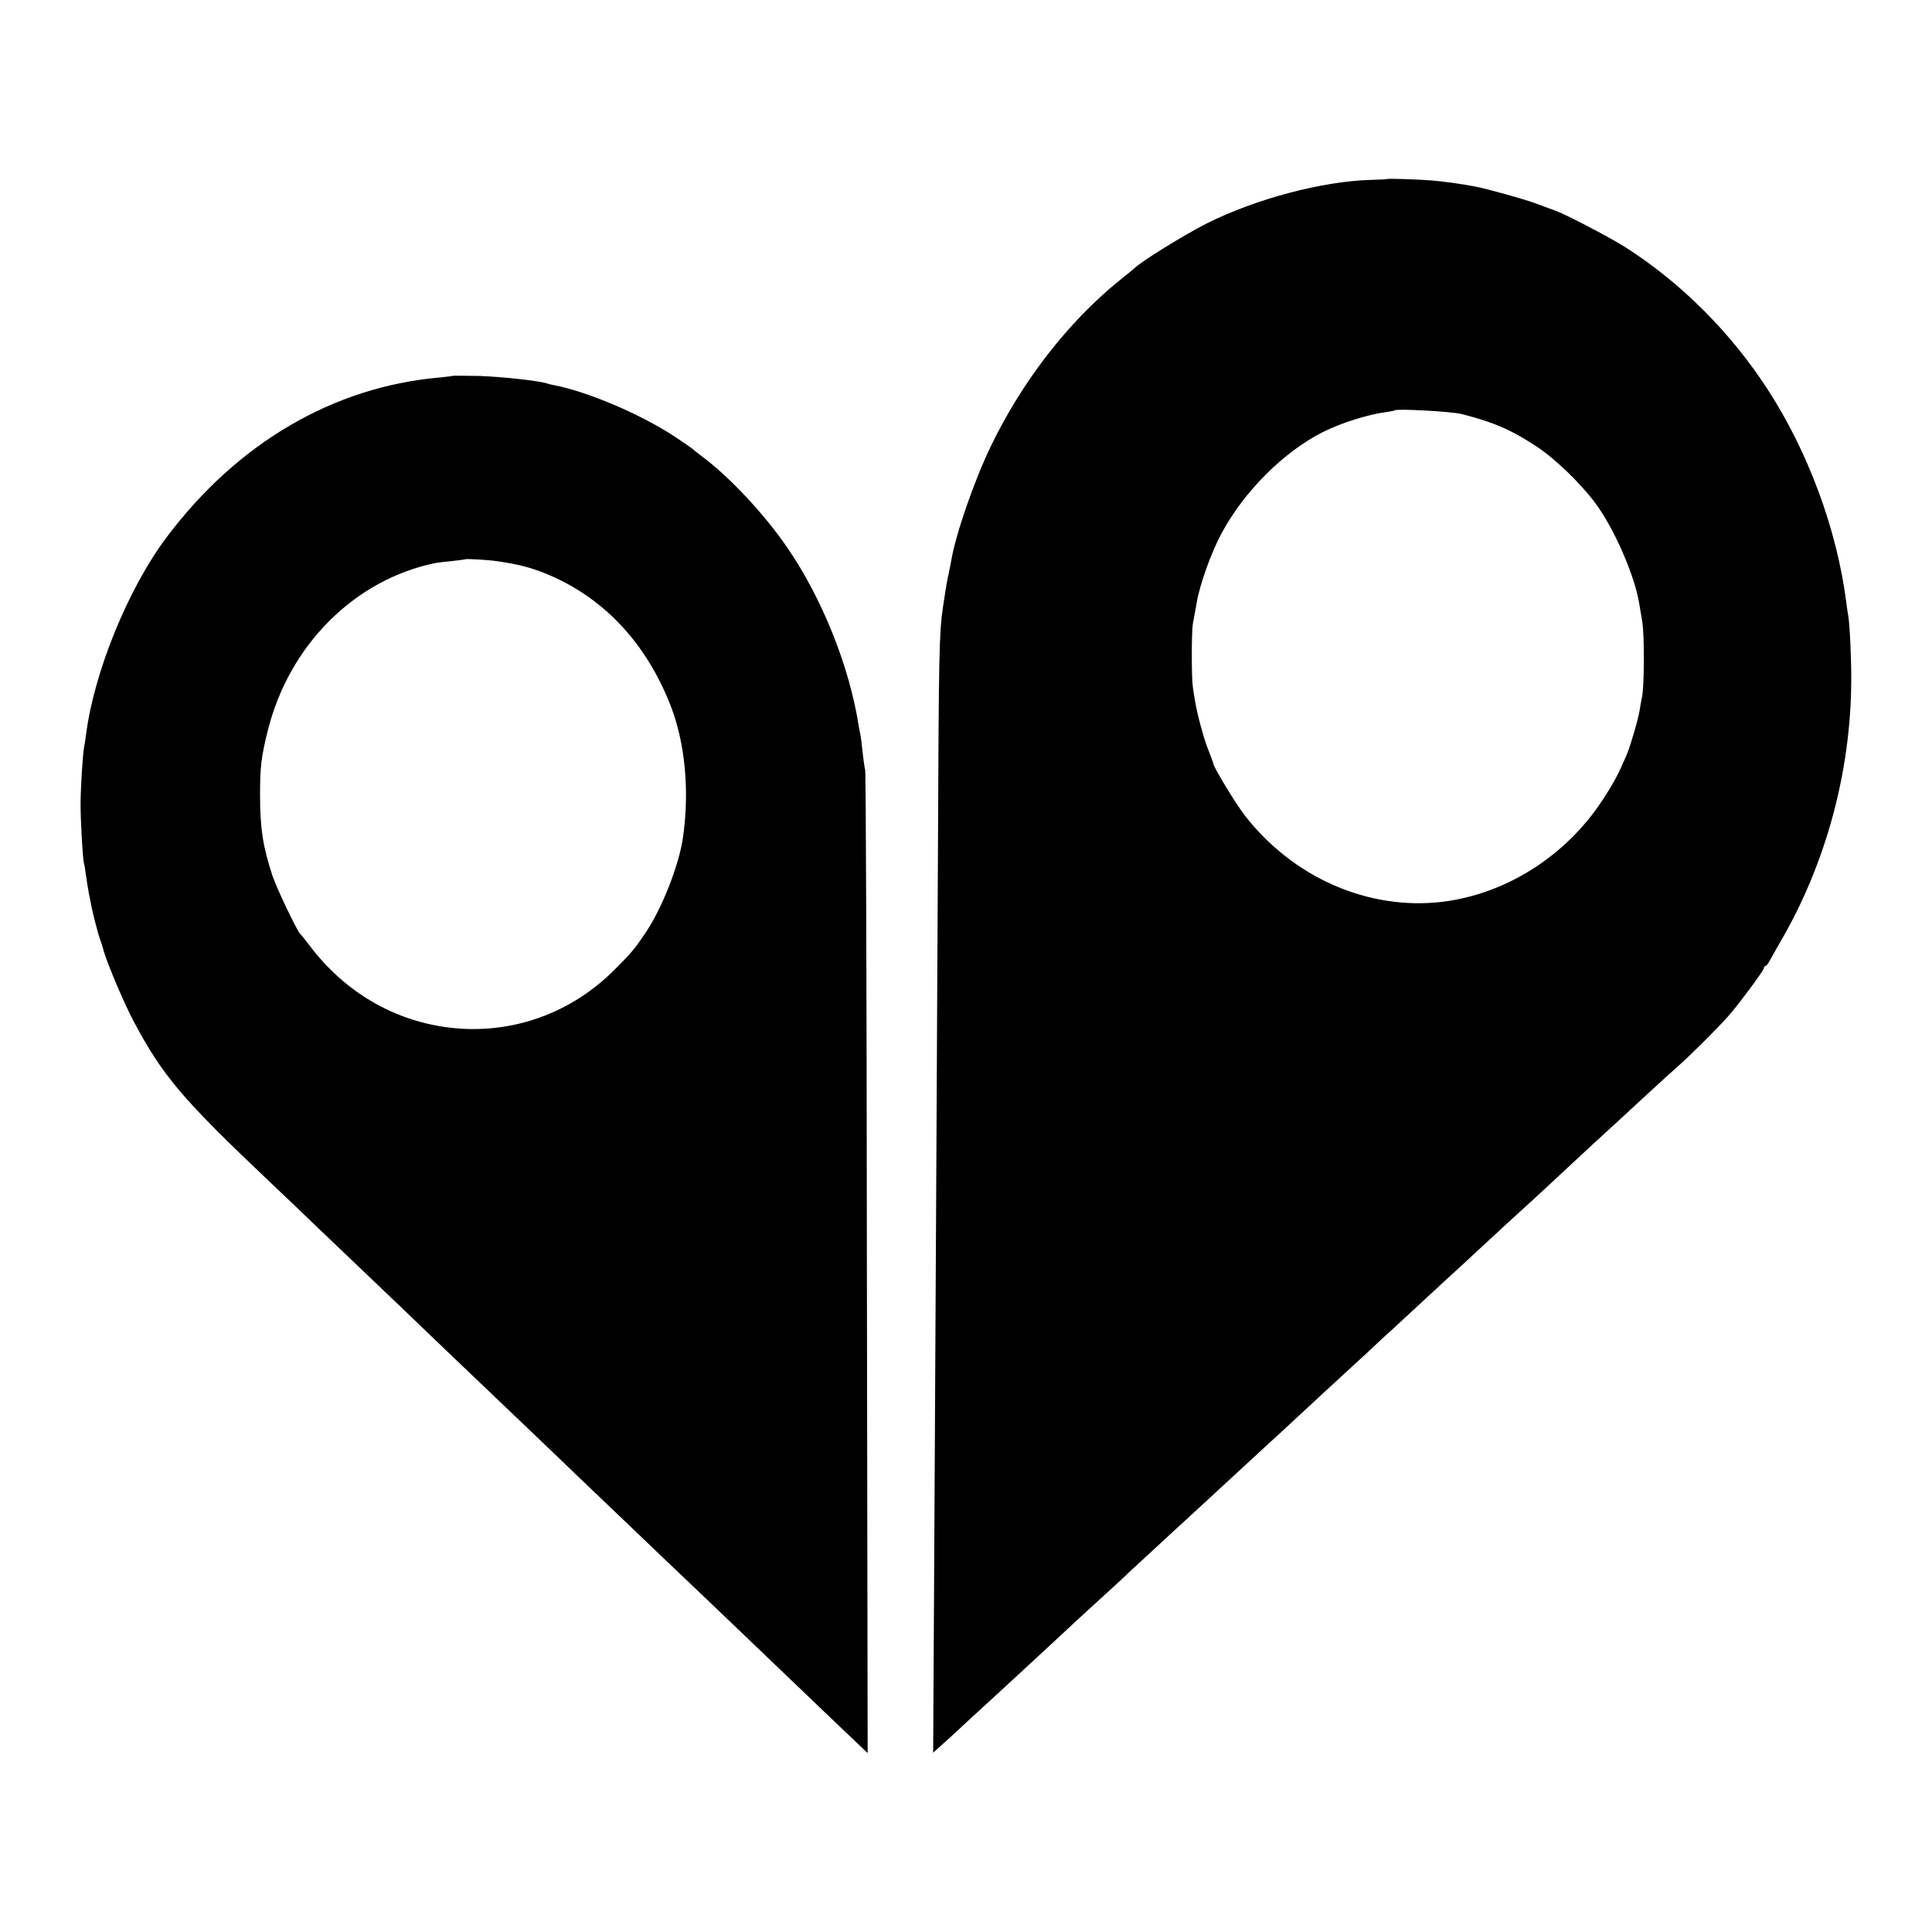 <?xml version="1.0" standalone="no"?>
<!DOCTYPE svg PUBLIC "-//W3C//DTD SVG 20010904//EN"
 "http://www.w3.org/TR/2001/REC-SVG-20010904/DTD/svg10.dtd">
<svg version="1.0" xmlns="http://www.w3.org/2000/svg"
 width="1000pt" height="1000pt" viewBox="0 0 1000 1000"
 preserveAspectRatio="xMidYMid meet">
<g transform="translate(0,1000) scale(0.1,-0.1)"
fill="#000000" stroke="none">
<path d="M7177 9073 c-1 -1 -37 -3 -80 -4 -253 -7 -596 -98 -850 -225 -115
-58 -347 -201 -377 -234 -3 -3 -36 -30 -75 -61 -267 -216 -506 -524 -669 -864
-86 -180 -180 -452 -202 -585 -2 -14 -9 -45 -14 -70 -10 -46 -12 -59 -29 -170
-20 -133 -22 -255 -26 -1224 -3 -545 -7 -1421 -10 -1946 -3 -525 -7 -1362 -10
-1859 l-5 -903 42 38 c24 21 63 57 88 80 25 23 57 53 71 66 59 53 449 413 535
494 18 17 72 66 120 110 48 43 101 93 119 109 17 17 75 71 129 120 54 50 113
104 130 120 18 17 79 73 136 125 56 52 115 106 130 120 28 26 193 178 245 226
17 15 79 72 139 128 153 142 163 151 262 242 49 45 105 97 125 115 19 19 80
75 134 124 54 50 115 106 135 125 21 19 80 74 131 121 52 47 108 99 125 115
77 72 238 220 254 234 20 17 218 201 265 245 26 25 151 140 254 234 14 13 73
68 131 121 58 54 128 117 155 141 58 50 215 207 261 260 55 62 184 237 184
248 0 6 4 11 8 11 5 0 16 15 25 33 10 17 33 59 52 92 235 402 365 880 367
1352 1 108 -8 298 -16 340 -2 10 -7 41 -10 68 -48 374 -198 779 -407 1100
-192 296 -449 552 -734 734 -80 51 -304 168 -360 189 -16 6 -61 22 -100 37
-64 24 -254 77 -322 90 -74 14 -155 25 -223 31 -76 6 -230 11 -233 7z m388
-1216 c166 -42 255 -81 385 -166 96 -62 231 -192 308 -296 96 -129 201 -369
226 -515 3 -19 10 -62 16 -95 12 -67 11 -339 -1 -394 -4 -20 -10 -49 -12 -66
-7 -46 -47 -182 -66 -229 -47 -109 -68 -148 -129 -241 -190 -288 -499 -483
-828 -523 -383 -45 -773 126 -1023 450 -45 58 -161 249 -161 266 0 3 -11 33
-24 66 -26 63 -60 192 -71 261 -4 22 -9 54 -11 70 -7 43 -7 284 0 325 4 19 8
46 11 60 3 14 7 39 10 55 15 89 75 258 128 355 116 216 321 421 523 523 92 47
238 93 329 104 22 3 42 7 44 9 10 10 294 -6 346 -19z"/>
<path d="M2348 8055 c-2 -1 -34 -5 -73 -9 -549 -48 -1045 -338 -1412 -826
-200 -266 -377 -700 -418 -1025 -3 -22 -7 -50 -10 -63 -7 -39 -18 -213 -18
-297 0 -85 12 -295 18 -304 1 -4 6 -28 9 -56 4 -27 11 -72 16 -100 6 -27 12
-59 14 -70 7 -36 37 -150 43 -165 7 -18 6 -14 21 -66 20 -68 107 -273 153
-359 151 -284 251 -402 708 -835 96 -91 195 -185 220 -210 26 -25 132 -126
236 -225 103 -99 202 -193 220 -210 17 -16 118 -113 224 -215 107 -102 215
-205 241 -230 26 -25 125 -119 220 -210 95 -91 194 -185 219 -210 26 -25 125
-119 220 -210 95 -91 199 -190 230 -220 32 -30 134 -128 227 -216 93 -89 196
-188 230 -220 34 -33 139 -133 234 -224 95 -91 189 -181 209 -200 20 -19 65
-62 99 -94 l63 -60 -4 2535 c-1 1394 -5 2543 -9 2554 -3 11 -9 52 -13 90 -4
39 -9 79 -11 90 -3 11 -6 31 -9 45 -47 308 -191 667 -373 930 -121 175 -302
368 -447 474 -22 17 -42 33 -45 36 -3 3 -44 31 -92 63 -175 114 -442 228 -618
263 -14 2 -31 7 -38 9 -39 14 -234 35 -349 39 -73 1 -134 2 -135 1z m227 -960
c104 -15 167 -31 245 -62 296 -119 520 -353 649 -680 77 -195 101 -445 66
-688 -20 -142 -110 -371 -195 -495 -56 -83 -72 -102 -155 -185 -206 -209 -479
-319 -765 -311 -320 10 -613 163 -813 426 -23 30 -47 61 -54 67 -18 20 -120
233 -142 298 -50 151 -65 248 -65 420 0 145 6 198 40 333 110 443 450 783 869
868 11 2 49 7 85 10 36 4 66 8 68 9 4 4 123 -3 167 -10z"/>
</g>
</svg>
